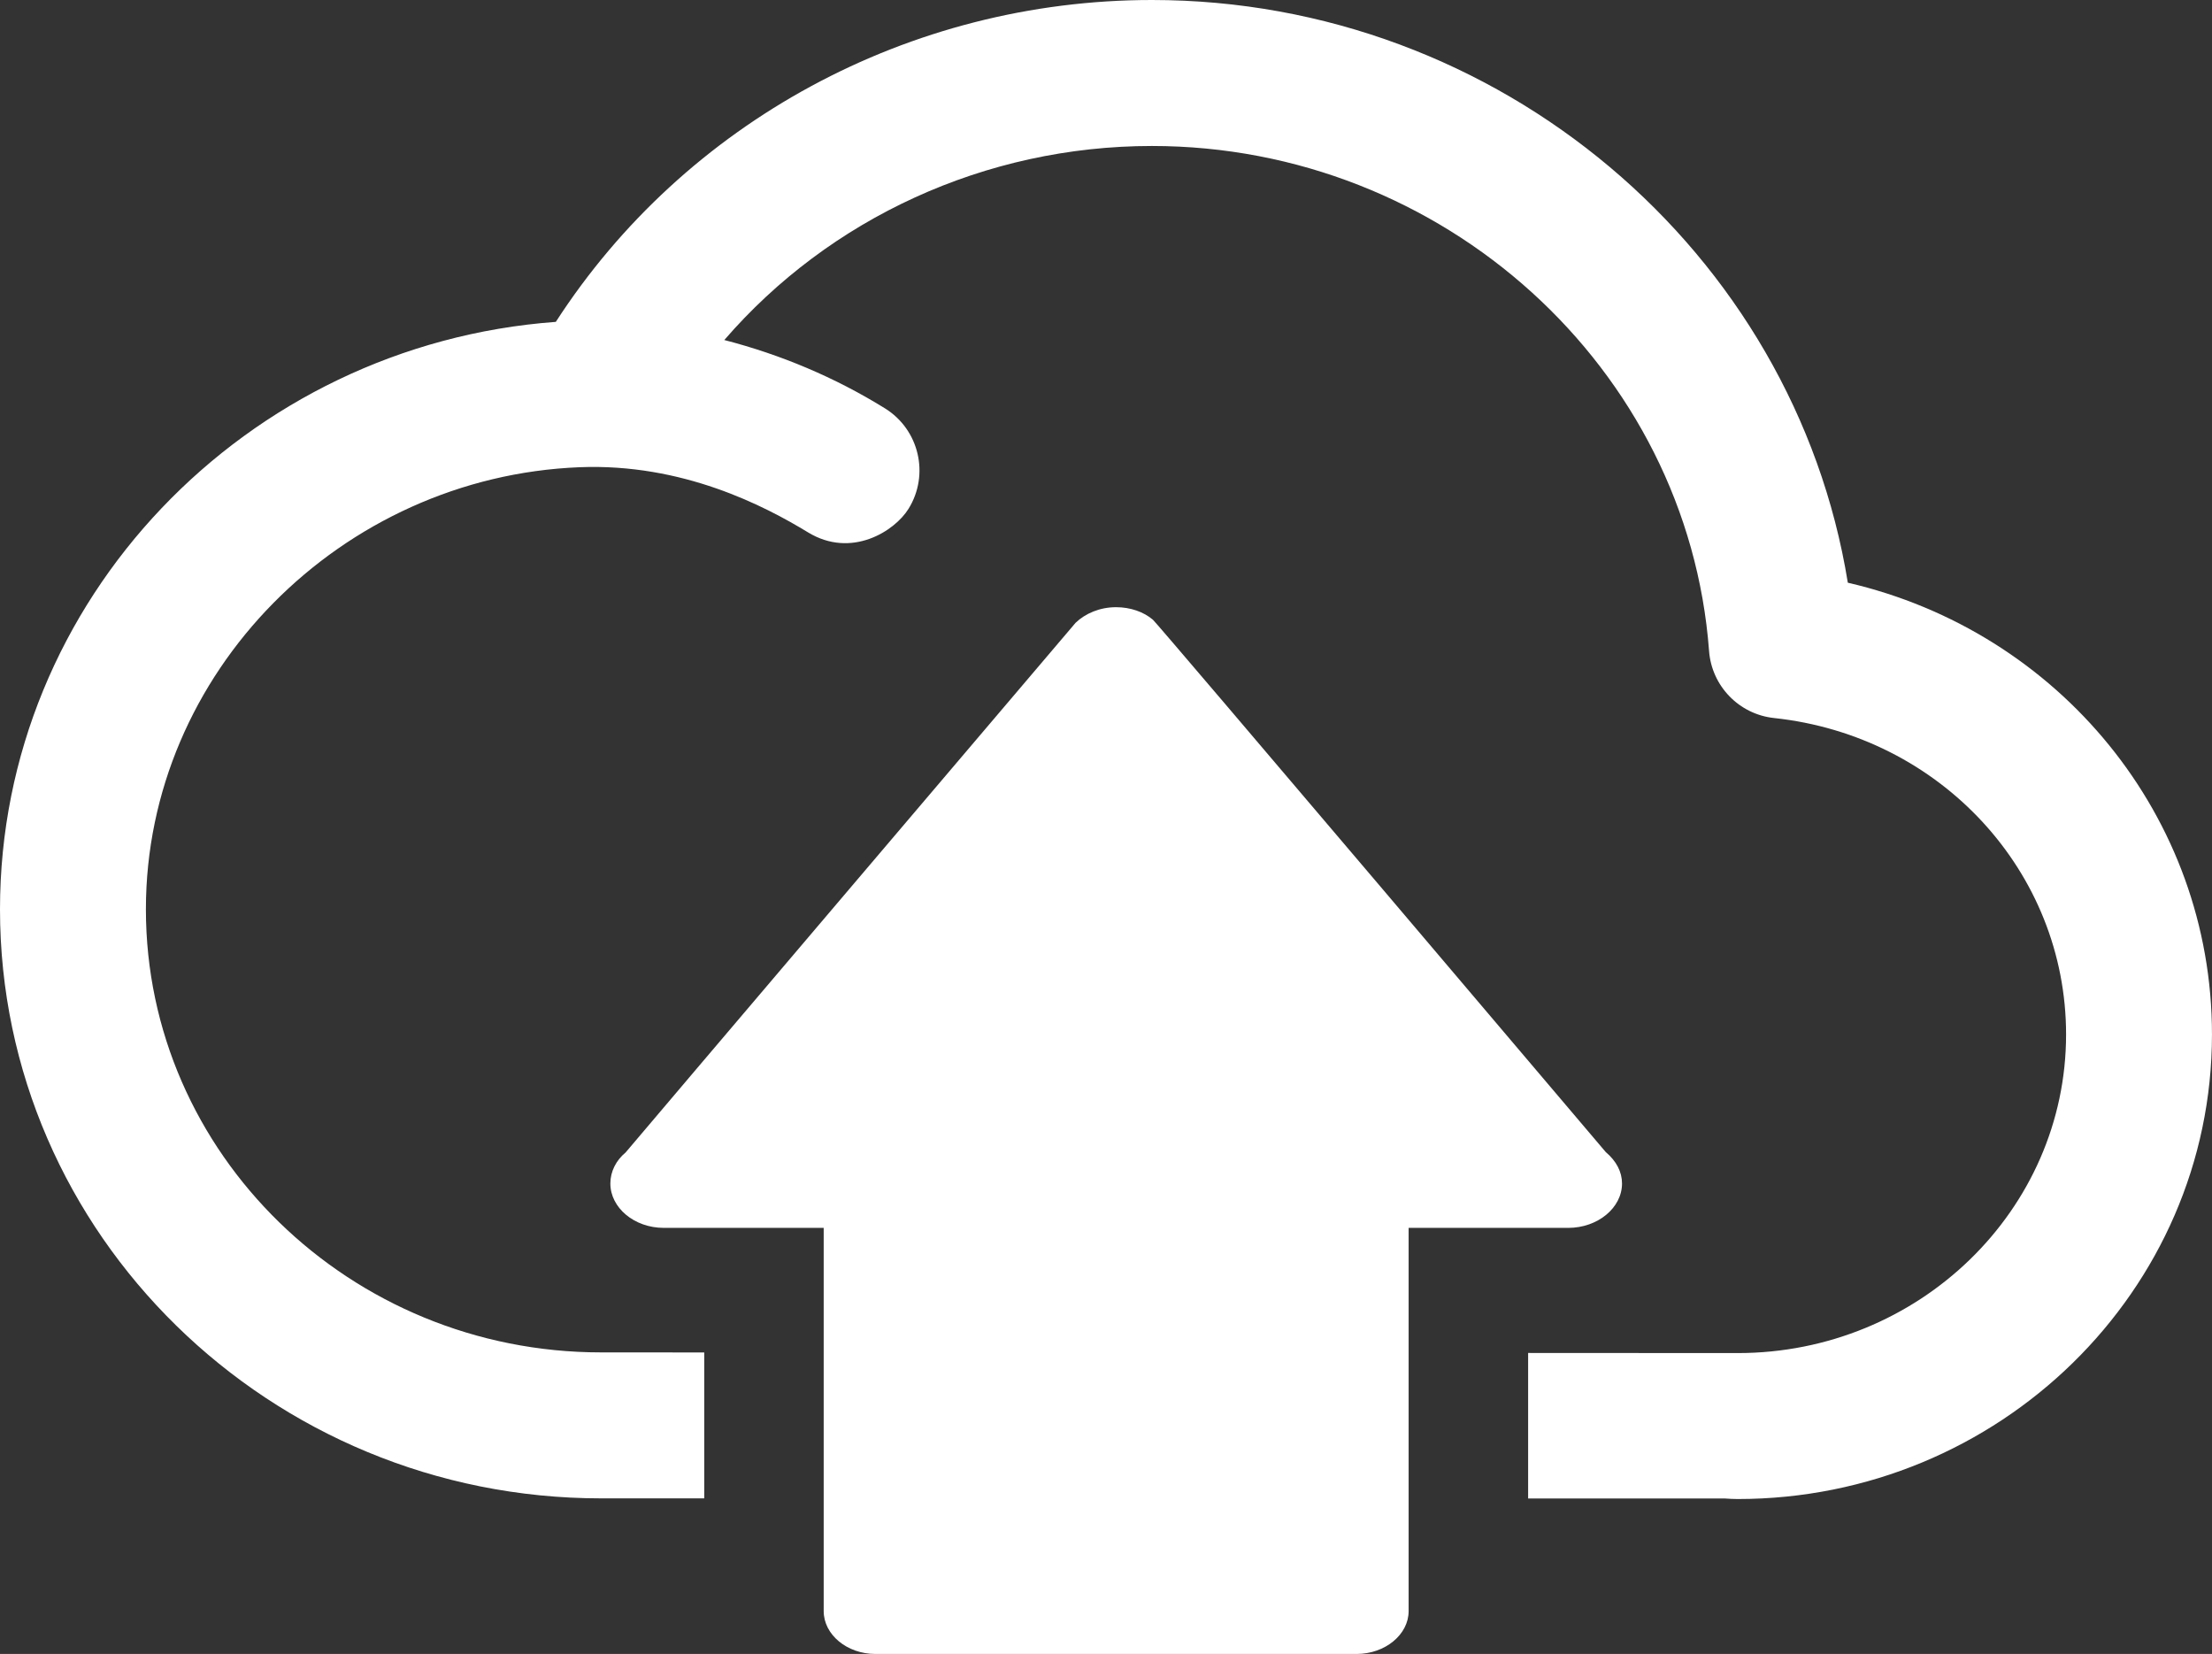 <!-- Generator: Adobe Illustrator 21.0.2, SVG Export Plug-In  -->
<svg version="1.1"
	 xmlns="http://www.w3.org/2000/svg" xmlns:xlink="http://www.w3.org/1999/xlink" xmlns:a="http://ns.adobe.com/AdobeSVGViewerExtensions/3.0/"
	 x="0px" y="0px" width="154.871px" height="115.778px" viewBox="0 0 154.871 115.778"
	 style="enable-background:new 0 0 154.871 115.778;" xml:space="preserve">
<rect x="0" y="0" width="154.871" height="115.778" fill="#333333" stroke="none"/>
<style type="text/css">
	.st0{fill:#FFFFFF;}
</style>
<defs>
</defs>
<g>
	<path class="st0" d="M129.374,40.79C125.619,17.617,104.966,0,80.652,0C63.67,0,47.942,8.565,38.915,22.531
		C17.206,24.127,0,42.005,0,63.65c0,22.738,18.881,41.237,42.09,41.237l7.218,0.001V94.673l-7.226-0.004
		c-17.567,0-31.867-13.914-31.867-31.019c0-16.57,13.678-30.277,30.358-30.944c7.215-0.289,12.961,2.711,16.001,4.561
		c3.041,1.852,6.069-0.089,7.035-1.649c1.486-2.396,0.747-5.547-1.651-7.033c-3.501-2.169-7.292-3.762-11.247-4.783
		c7.363-8.515,18.273-13.583,29.939-13.583c20.384,0,37.521,15.524,39.008,35.346c0.183,2.458,2.099,4.436,4.549,4.698
		c11.661,1.244,20.447,10.768,20.447,22.151c0,12.298-10.314,22.303-22.993,22.303l-14.671-0.008v10.187l13.793,0.001
		c0.29,0.02,0.577,0.037,0.878,0.037c18.309,0,33.208-14.588,33.208-32.519C154.871,57.164,144.166,44.211,129.374,40.79z"/>
	<path class="st0" d="M113.564,82.847c0,1.696-1.694,3.106-3.769,3.106H98.624v26.826c0,1.645-1.648,3-3.646,3H61.286
		c-1.987,0-3.616-1.355-3.616-3V85.952H46.47c-2.061,0-3.736-1.41-3.736-3.106c0-0.841,0.402-1.623,1.065-2.169
		c0-0.023,31.508-37.082,31.508-37.082c0.684-0.655,1.697-1.091,2.833-1.091c1.005,0,1.935,0.328,2.578,0.876
		c0.099,0,31.705,37.263,31.705,37.263C113.175,81.281,113.564,82.038,113.564,82.847z"/>
</g>
</svg>